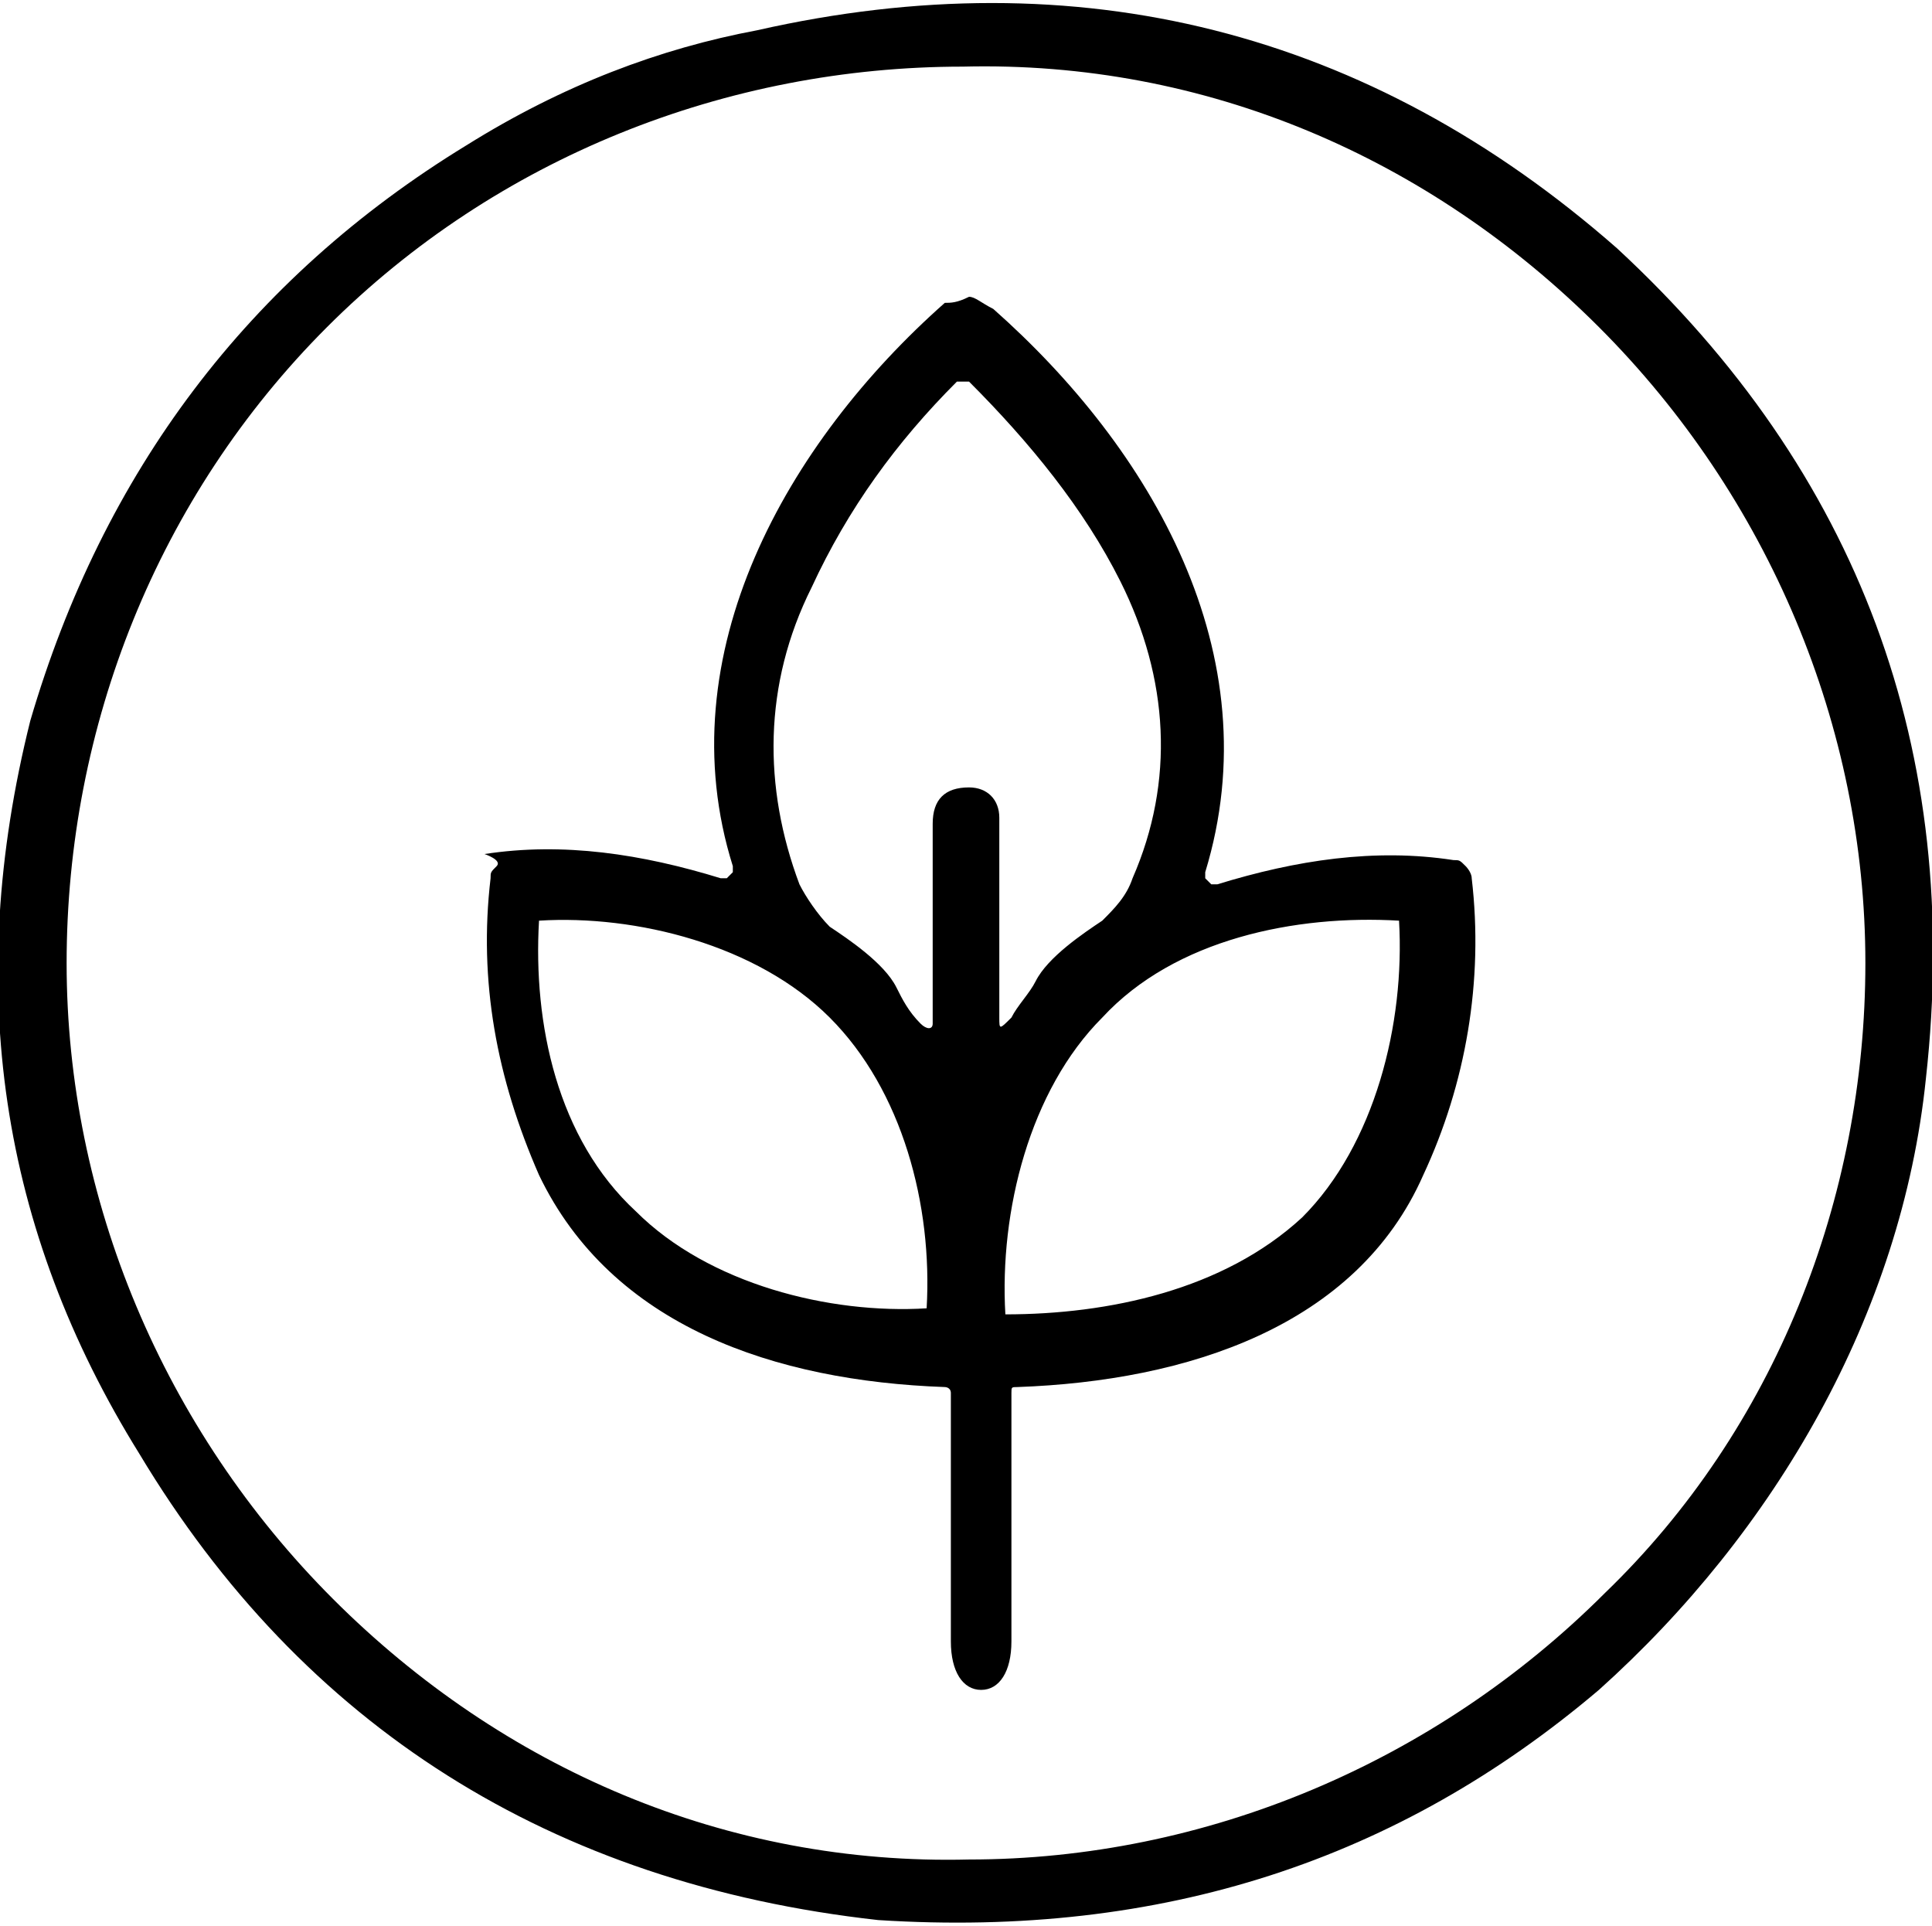 <!--?xml version="1.0" encoding="utf-8"?-->
<!-- Generator: Adobe Illustrator 27.6.1, SVG Export Plug-In . SVG Version: 6.00 Build 0)  -->
<svg xml:space="preserve" style="enable-background:new 0 0 31.9 31.8;" viewBox="0 0 31.9 31.8" y="0px" x="0px" xmlns:xlink="http://www.w3.org/1999/xlink" xmlns="http://www.w3.org/2000/svg" id="Layer_2_00000129188165553385182090000016860714071272985274_" version="1.1">
<g id="Layer_1-2">
	<path d="M30.8,15.9c0-3.9-1.6-7.7-4.4-10.5S19.9,1,15.9,1.1C12,1.1,8.2,2.6,5.4,5.4S1.1,12,1.1,15.9s1.6,7.7,4.4,10.5
		S12,30.8,16,30.7c3.9,0,7.7-1.6,10.5-4.4C29.3,23.6,30.8,19.8,30.8,15.9L30.8,15.9z M26.7,4.1c4,3.7,5.7,8.3,5.1,13.7
		c-0.4,3.9-2.5,7.5-5.4,10.1c-3.3,2.8-7.2,4.1-11.9,3.8C9.1,31.1,5,28.5,2.3,24C0,20.3-0.6,16.3,0.5,11.9c1.2-4.1,3.6-7.3,7.2-9.5
		c1.6-1,3.2-1.6,4.8-1.9C17.8-0.7,22.6,0.5,26.7,4.1L26.7,4.1z"></path>
	<path d="M10.5,20c1.2,1.2,3.2,1.7,4.8,1.6c0,0,0,0,0,0c0,0,0,0,0,0c0,0,0,0,0,0c0,0,0,0,0,0c0.1-1.7-0.4-3.6-1.6-4.8
		s-3.2-1.7-4.8-1.6c0,0,0,0,0,0c0,0,0,0,0,0c0,0,0,0,0,0c0,0,0,0,0,0C8.8,16.9,9.2,18.8,10.5,20z M18.2,16.8
		c-1.2,1.2-1.7,3.2-1.6,4.9c0,0,0,0,0,0c0,0,0,0,0,0c0,0,0,0,0,0l0,0c1.7,0,3.6-0.4,4.9-1.6c1.2-1.2,1.7-3.2,1.6-4.9c0,0,0,0,0,0
		c0,0,0,0,0,0c0,0,0,0,0,0l0,0C21.4,15.1,19.4,15.5,18.2,16.8z M16,13c0.3,0,0.5,0.2,0.5,0.5c0,1,0,2.1,0,3.3c0,0.2,0,0.2,0.2,0
		c0.1-0.2,0.3-0.4,0.4-0.6c0.2-0.4,0.8-0.8,1.1-1c0.2-0.2,0.4-0.4,0.5-0.7c0.7-1.6,0.6-3.3-0.2-4.9C17.9,8.4,17,7.3,16,6.3
		c0,0,0,0-0.1,0c0,0-0.1,0-0.1,0c-1,1-1.8,2.1-2.4,3.4c-0.8,1.6-0.8,3.3-0.2,4.9c0.1,0.2,0.3,0.5,0.5,0.7c0.3,0.2,0.9,0.6,1.1,1
		c0.1,0.2,0.2,0.4,0.4,0.6c0.1,0.1,0.2,0.1,0.2,0c0-1.2,0-2.3,0-3.3C15.4,13.2,15.6,13,16,13z M16,4.9c0.1,0,0.2,0.1,0.4,0.2
		c2.6,2.3,4.6,5.7,3.5,9.3c0,0,0,0.1,0,0.1c0,0,0,0,0.1,0.1c0,0,0,0,0.1,0c1.3-0.4,2.6-0.6,3.9-0.4c0.1,0,0.1,0,0.2,0.1
		c0,0,0.1,0.1,0.1,0.2c0.2,1.7-0.1,3.4-0.8,4.9c-1.1,2.5-3.9,3.4-6.7,3.5c-0.1,0-0.1,0-0.1,0.1c0,0.4,0,1.7,0,4.1
		c0,0.5-0.2,0.8-0.5,0.8s-0.5-0.3-0.5-0.8c0-2.4,0-3.8,0-4.1c0-0.1-0.1-0.1-0.1-0.1c-2.8-0.1-5.5-1-6.7-3.5c-0.7-1.6-1-3.2-0.8-4.9
		c0-0.1,0-0.1,0.1-0.2S8,14.1,8,14.1c1.3-0.2,2.6,0,3.9,0.4c0,0,0.1,0,0.1,0c0,0,0,0,0.1-0.1c0,0,0-0.1,0-0.1
		c-1.1-3.5,0.9-7,3.5-9.3C15.7,5,15.8,5,16,4.9L16,4.9z"></path>
</g>
</svg>
